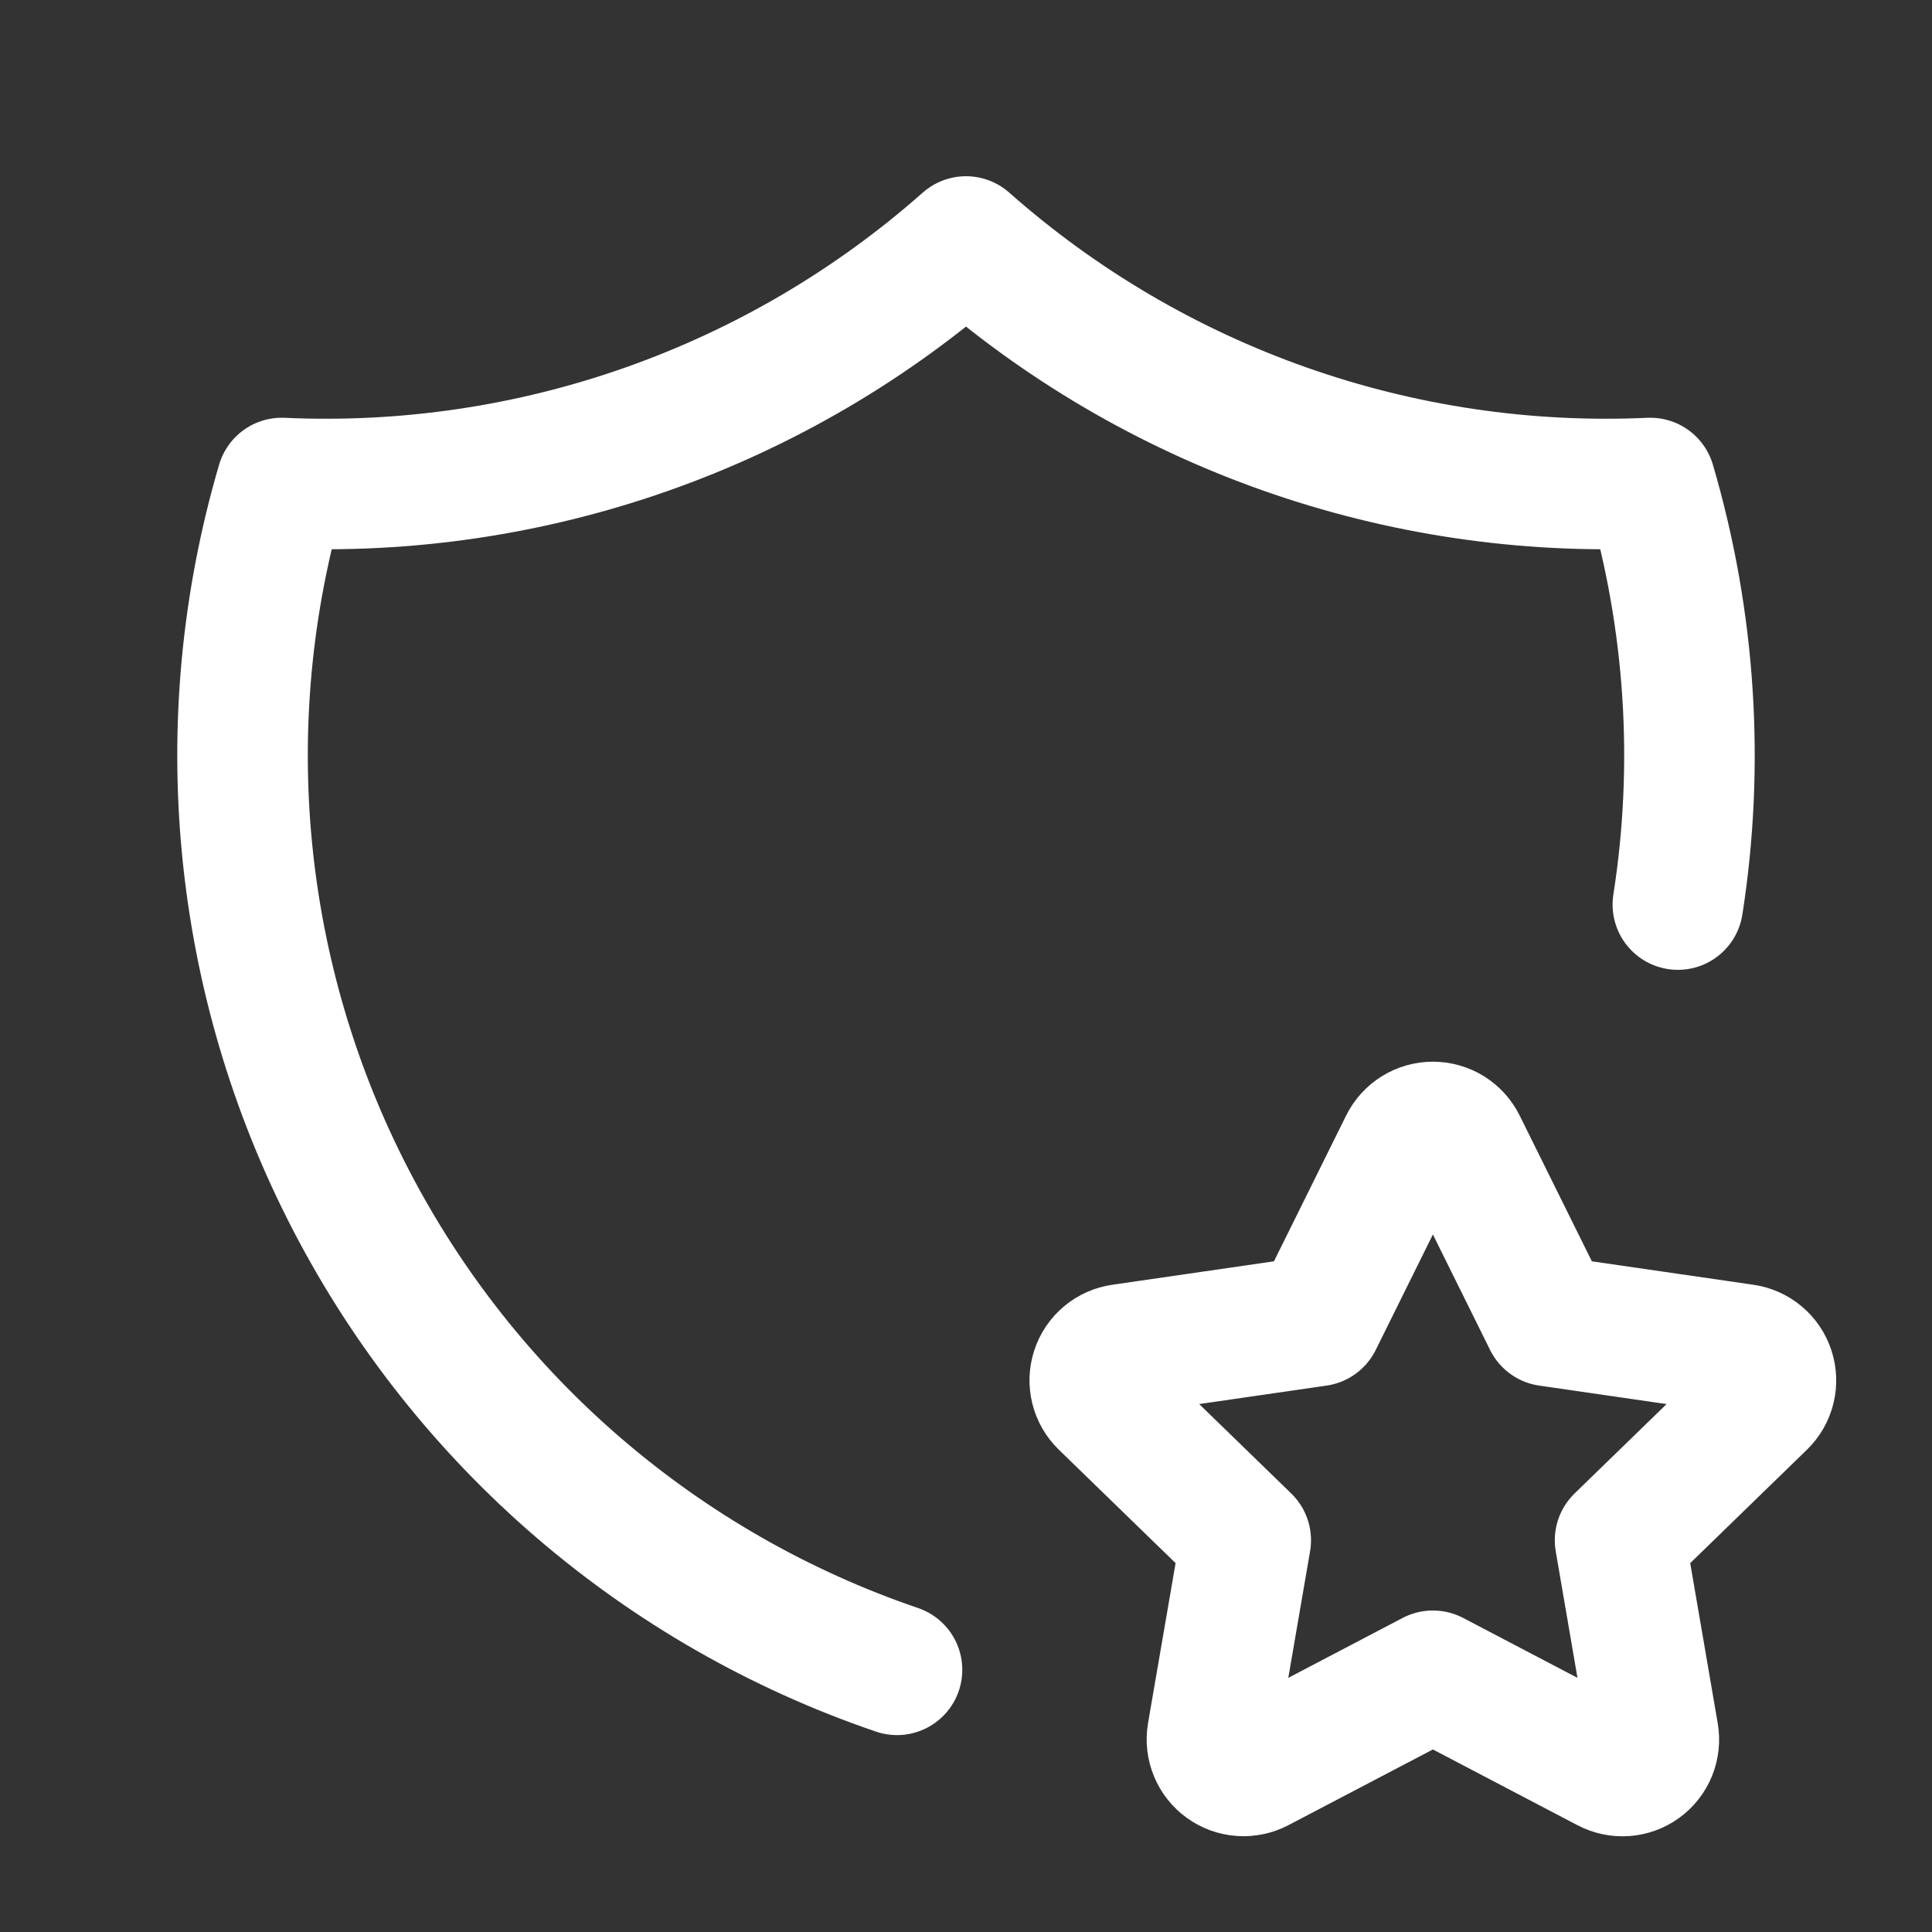 <svg width="74" height="74" viewBox="0 0 74 74" fill="none" xmlns="http://www.w3.org/2000/svg">
<rect x="0" y="0" width="74" height="74" fill="#333333" stroke="none"/>
<g id="shield-star">
<path id="Vector" d="M34.358 63.958C25.326 60.881 17.833 54.434 13.442 45.964C9.05 37.493 8.101 27.654 10.792 18.5C20.398 18.94 29.798 15.622 37 9.25C44.202 15.622 53.602 18.94 63.208 18.5C64.762 23.791 65.102 29.307 64.266 34.647M54.883 64.186L48.186 67.695C47.988 67.798 47.764 67.844 47.541 67.828C47.317 67.812 47.103 67.734 46.921 67.602C46.739 67.471 46.598 67.292 46.512 67.085C46.426 66.878 46.399 66.651 46.435 66.43L47.715 58.996L42.297 53.733C42.136 53.577 42.021 53.378 41.967 53.16C41.913 52.942 41.921 52.713 41.991 52.499C42.06 52.285 42.189 52.095 42.361 51.951C42.534 51.806 42.743 51.714 42.966 51.683L50.453 50.597L53.801 43.836C53.901 43.634 54.056 43.465 54.247 43.346C54.438 43.228 54.658 43.165 54.883 43.165C55.108 43.165 55.329 43.228 55.52 43.346C55.711 43.465 55.865 43.634 55.966 43.836L59.314 50.597L66.8 51.683C67.022 51.715 67.231 51.808 67.403 51.953C67.575 52.097 67.703 52.287 67.772 52.5C67.842 52.713 67.85 52.942 67.797 53.16C67.743 53.378 67.63 53.576 67.469 53.733L62.052 58.996L63.329 66.427C63.367 66.649 63.342 66.877 63.258 67.085C63.173 67.293 63.032 67.474 62.849 67.606C62.667 67.738 62.452 67.816 62.228 67.832C62.003 67.847 61.779 67.8 61.58 67.695L54.883 64.186Z" stroke="white" stroke-width="5" stroke-linecap="round" stroke-linejoin="round"/>
</g>
</svg>
